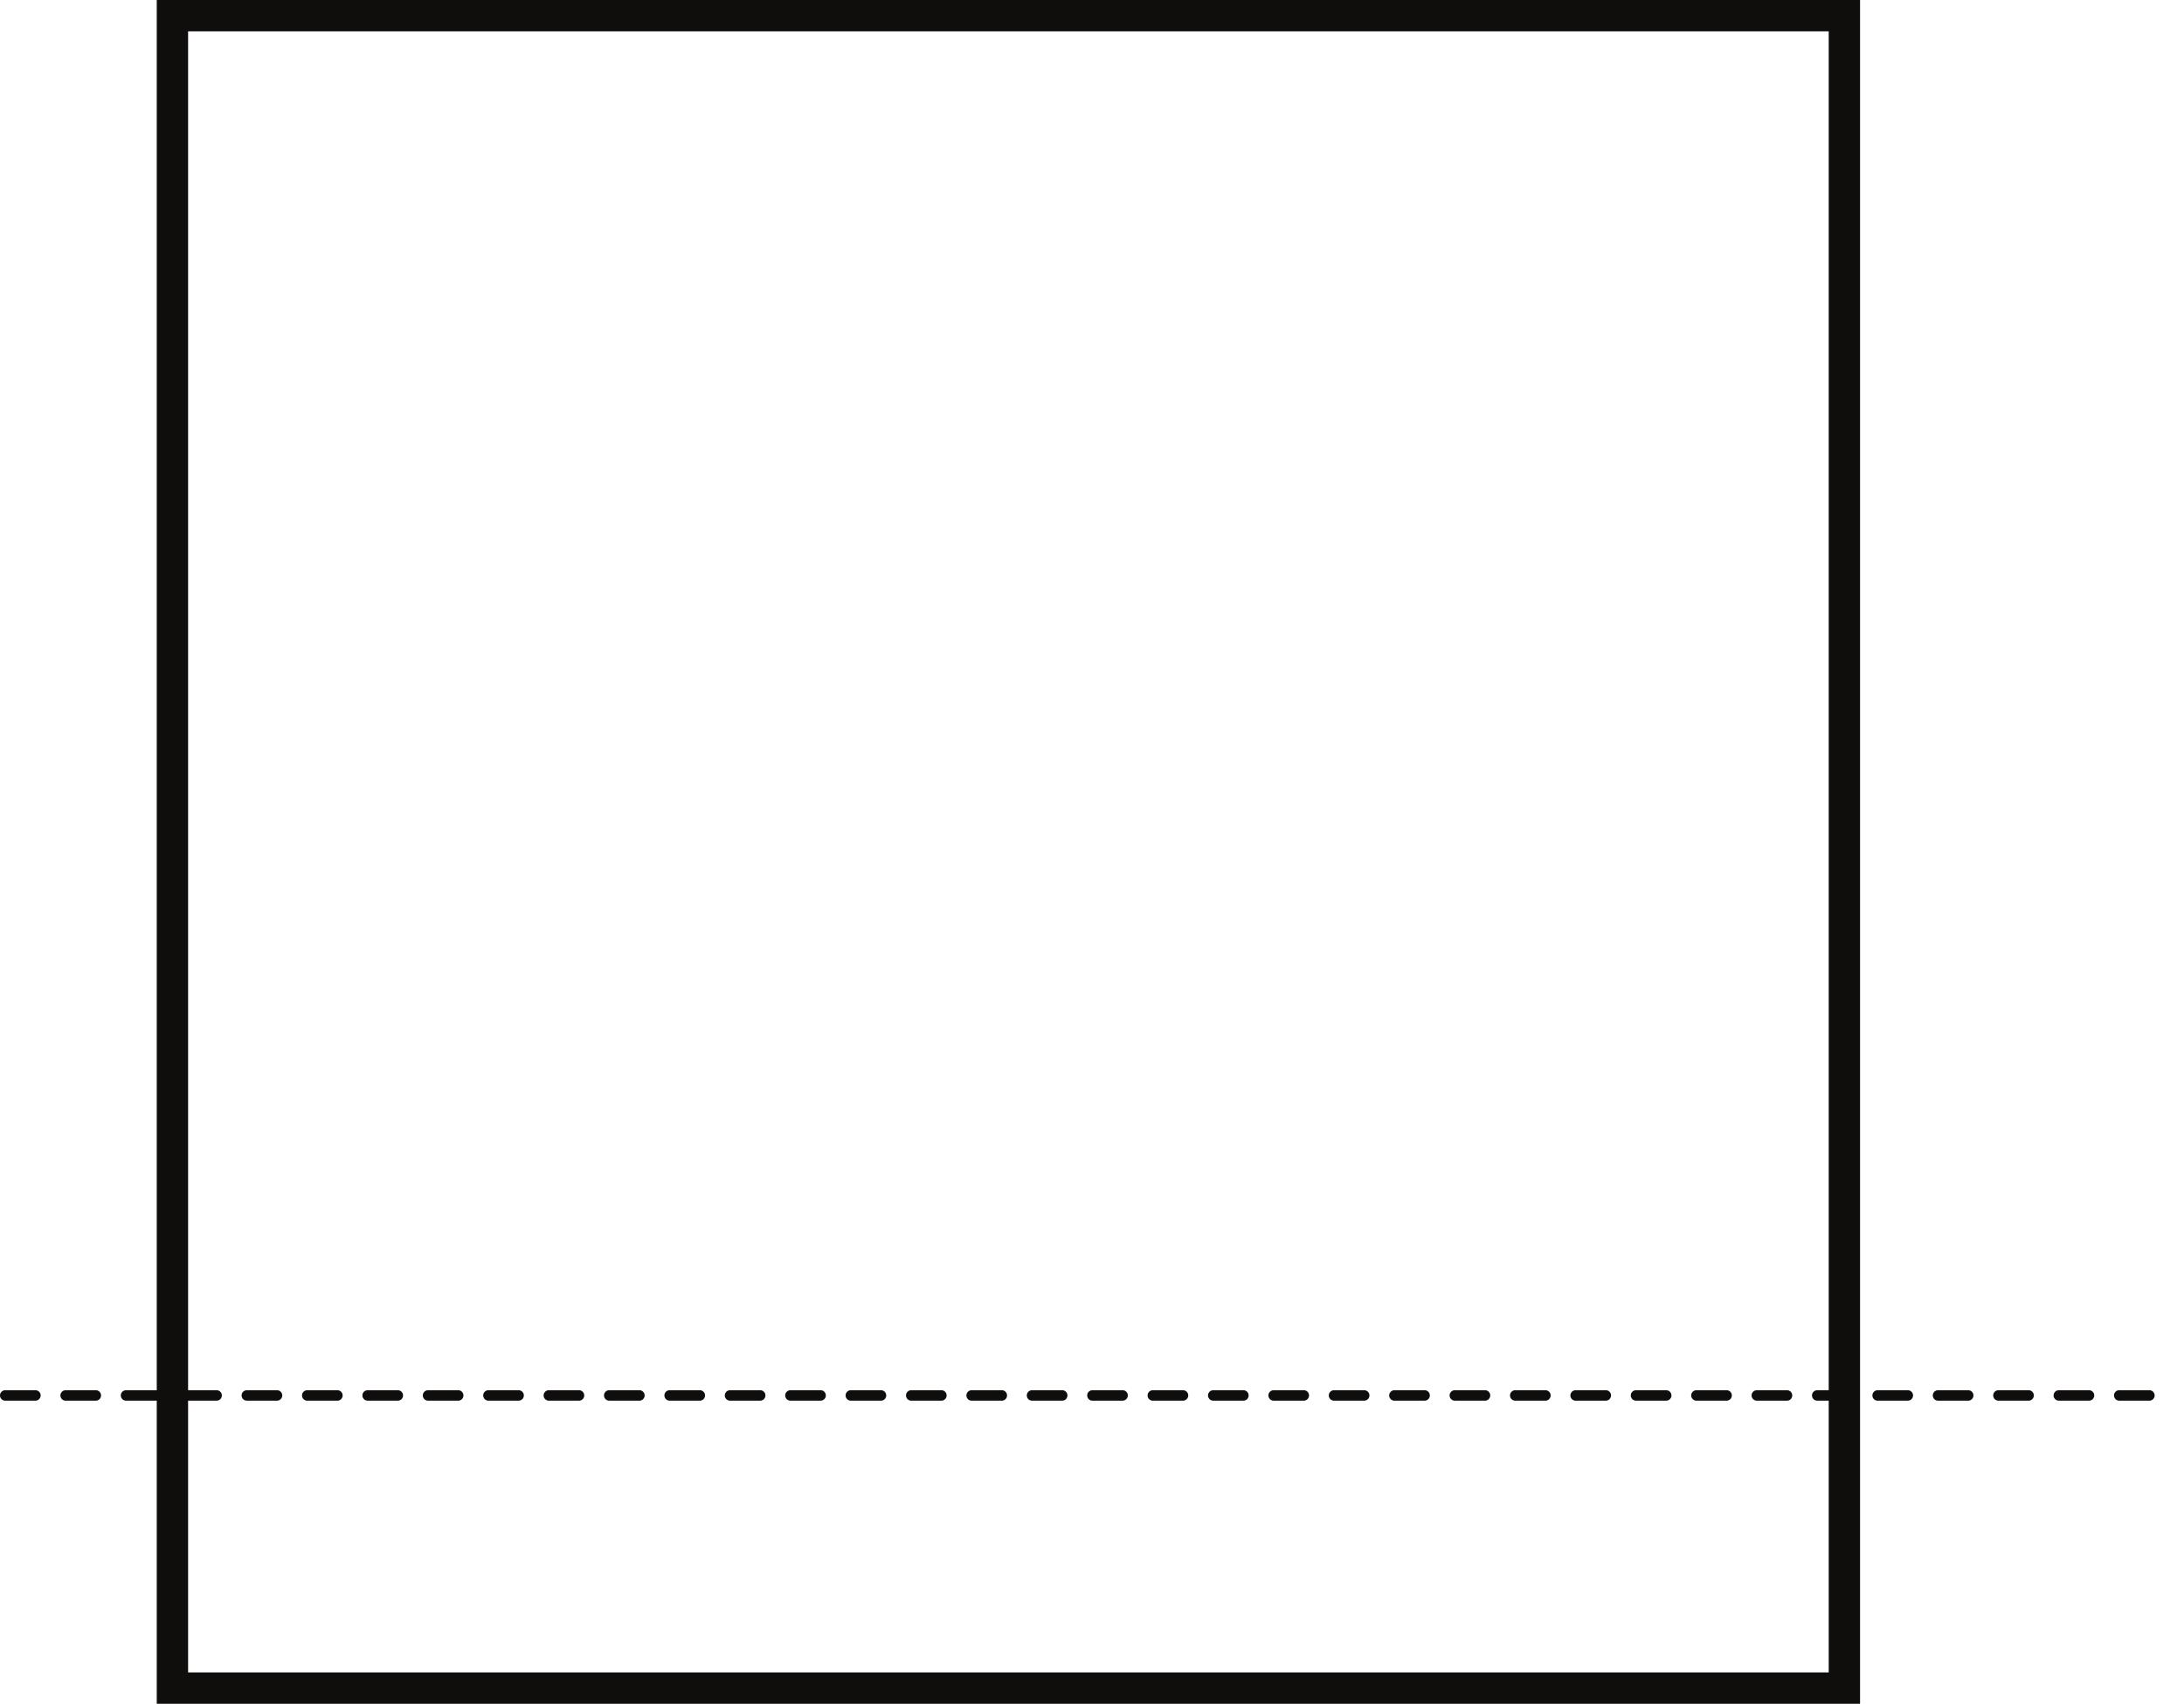 <?xml version="1.0" encoding="UTF-8"?>
<svg xmlns="http://www.w3.org/2000/svg" xmlns:xlink="http://www.w3.org/1999/xlink" width="209pt" height="163pt" viewBox="0 0 209 163" version="1.1">
<g id="surface1">
<path style="fill:none;stroke-width:1;stroke-linecap:round;stroke-linejoin:miter;stroke:rgb(6.279%,5.742%,5.058%);stroke-opacity:1;stroke-dasharray:2.89,2.89;stroke-miterlimit:4;" d="M 0 0 L 208 0 " transform="matrix(1,0,0,-1,0.5,133.5)"/>
<path style="fill:none;stroke-width:3;stroke-linecap:round;stroke-linejoin:miter;stroke:rgb(6.279%,5.742%,5.058%);stroke-opacity:1;stroke-miterlimit:4;" d="M 176.5 1.5 L 16.5 1.5 L 16.5 161.5 L 176.5 161.5 Z M 176.5 1.5 " transform="matrix(1,0,0,-1,0,163)"/>
</g>
</svg>
